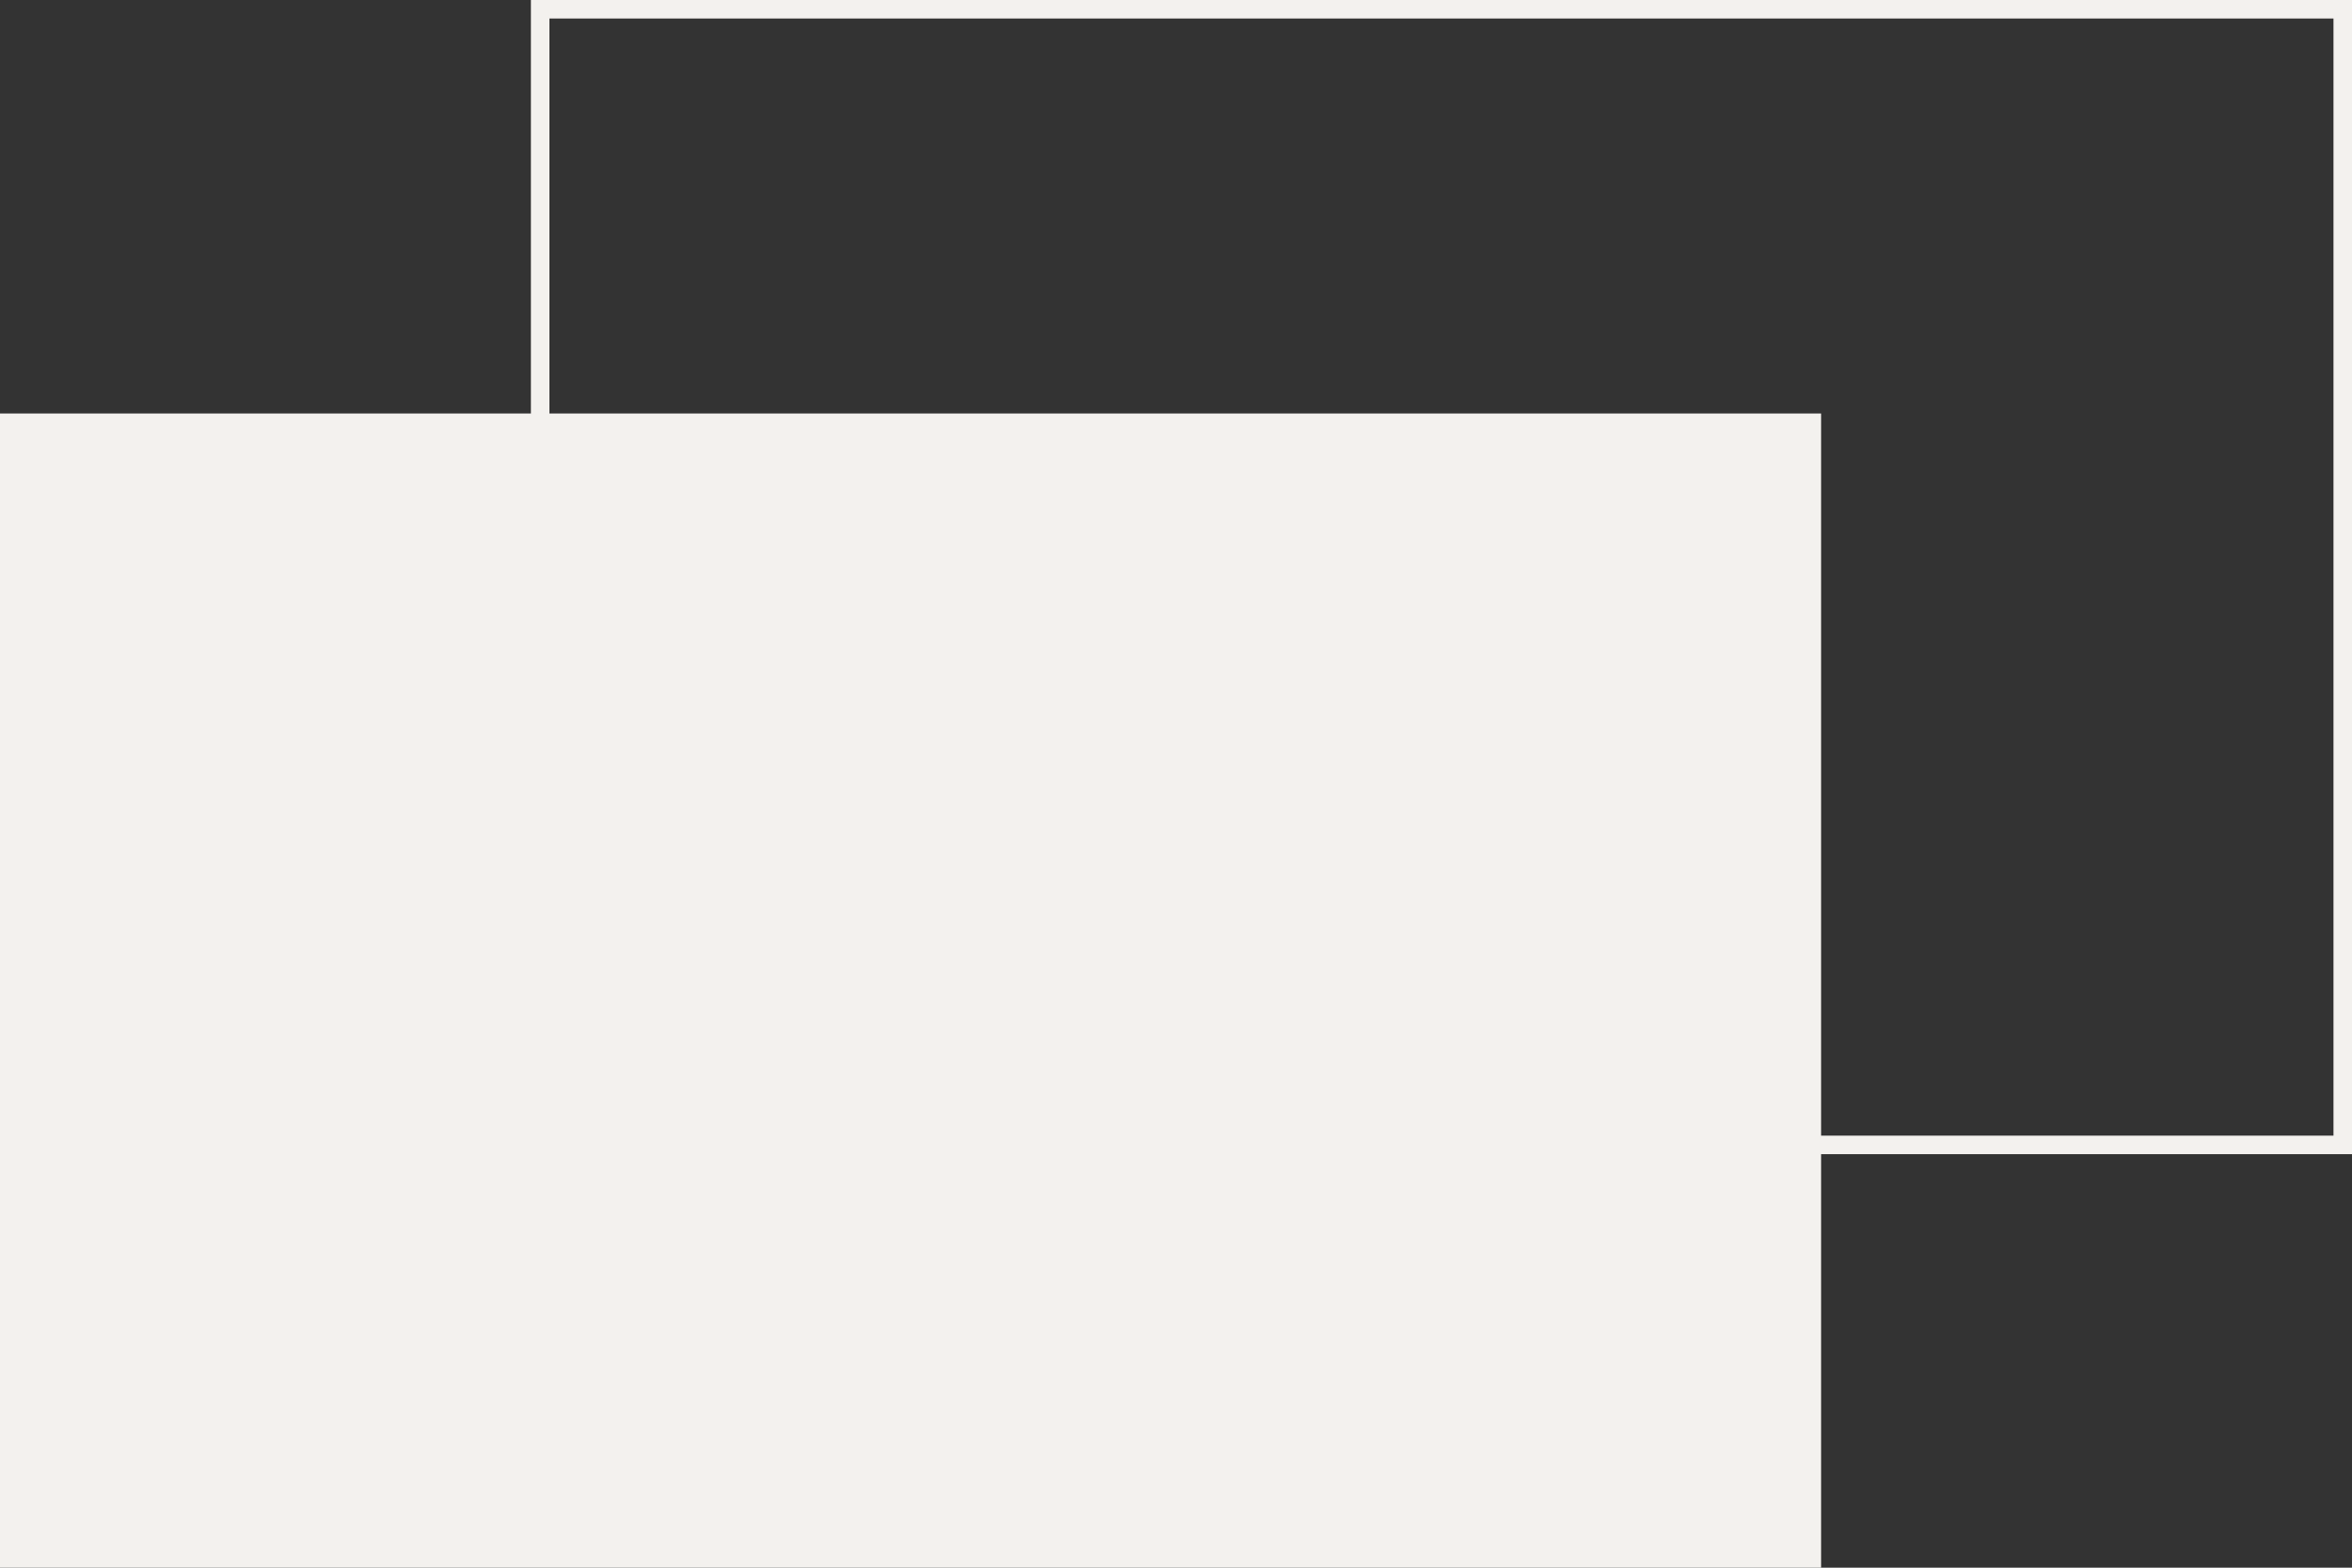 <svg xmlns="http://www.w3.org/2000/svg" width="381" height="254" viewBox="0 0 381 254">
  <rect x="0" y="0" width="381" height="254" fill="#333333" stroke="none"/>
  <g id="グループ_1742" data-name="グループ 1742" transform="translate(0 -1151)">
    <rect id="長方形_265" data-name="長方形 265" width="295" height="187" transform="translate(0 1218)" fill="#f3f1ee"/>
    <g id="長方形_266" data-name="長方形 266" transform="translate(86 1151)" fill="none" stroke="#f3f1ee" stroke-width="3">
      <rect width="295" height="187" stroke="none"/>
      <rect x="1.5" y="1.5" width="292" height="184" fill="none"/>
    </g>
  </g>
</svg>
